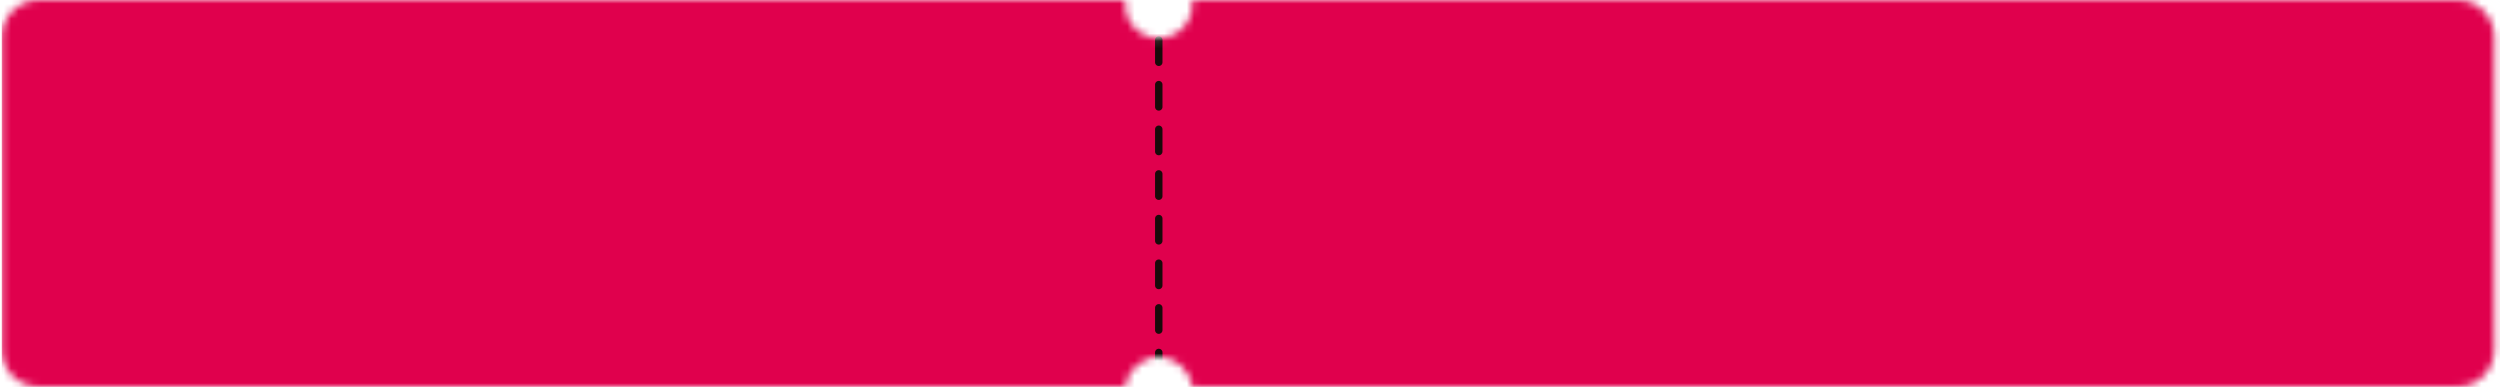 <svg width="336" height="52" viewBox="0 0 336 52" fill="none" xmlns="http://www.w3.org/2000/svg">
<mask id="mask0_5490_812" style="mask-type:alpha" maskUnits="userSpaceOnUse" x="0" y="0" width="336" height="52">
<path fill-rule="evenodd" clip-rule="evenodd" d="M160.238 0.629C160.238 3.114 158.223 5.129 155.738 5.129C153.252 5.129 151.238 3.114 151.238 0.629C151.238 0.415 151.252 0.206 151.281 0H5.238C2.476 0 0.238 2.239 0.238 5V47C0.238 49.761 2.476 52 5.238 52H151.265C151.514 49.75 153.421 48 155.738 48C158.054 48 159.961 49.75 160.21 52H330.238C332.999 52 335.238 49.761 335.238 47V5C335.238 2.239 332.999 0 330.238 0H160.194C160.223 0.206 160.238 0.415 160.238 0.629Z" fill="#E0004D"></path>
</mask>
<g mask="url(#mask0_5490_812)">
<rect x="0.238" y="-0.258" width="339" height="62" fill="#E0004D"></rect>
<line x1="155.738" y1="5.371" x2="155.738" y2="48.371" stroke="#190A0A" stroke-linecap="round" stroke-dasharray="3 3"></line>
</g>
</svg>
